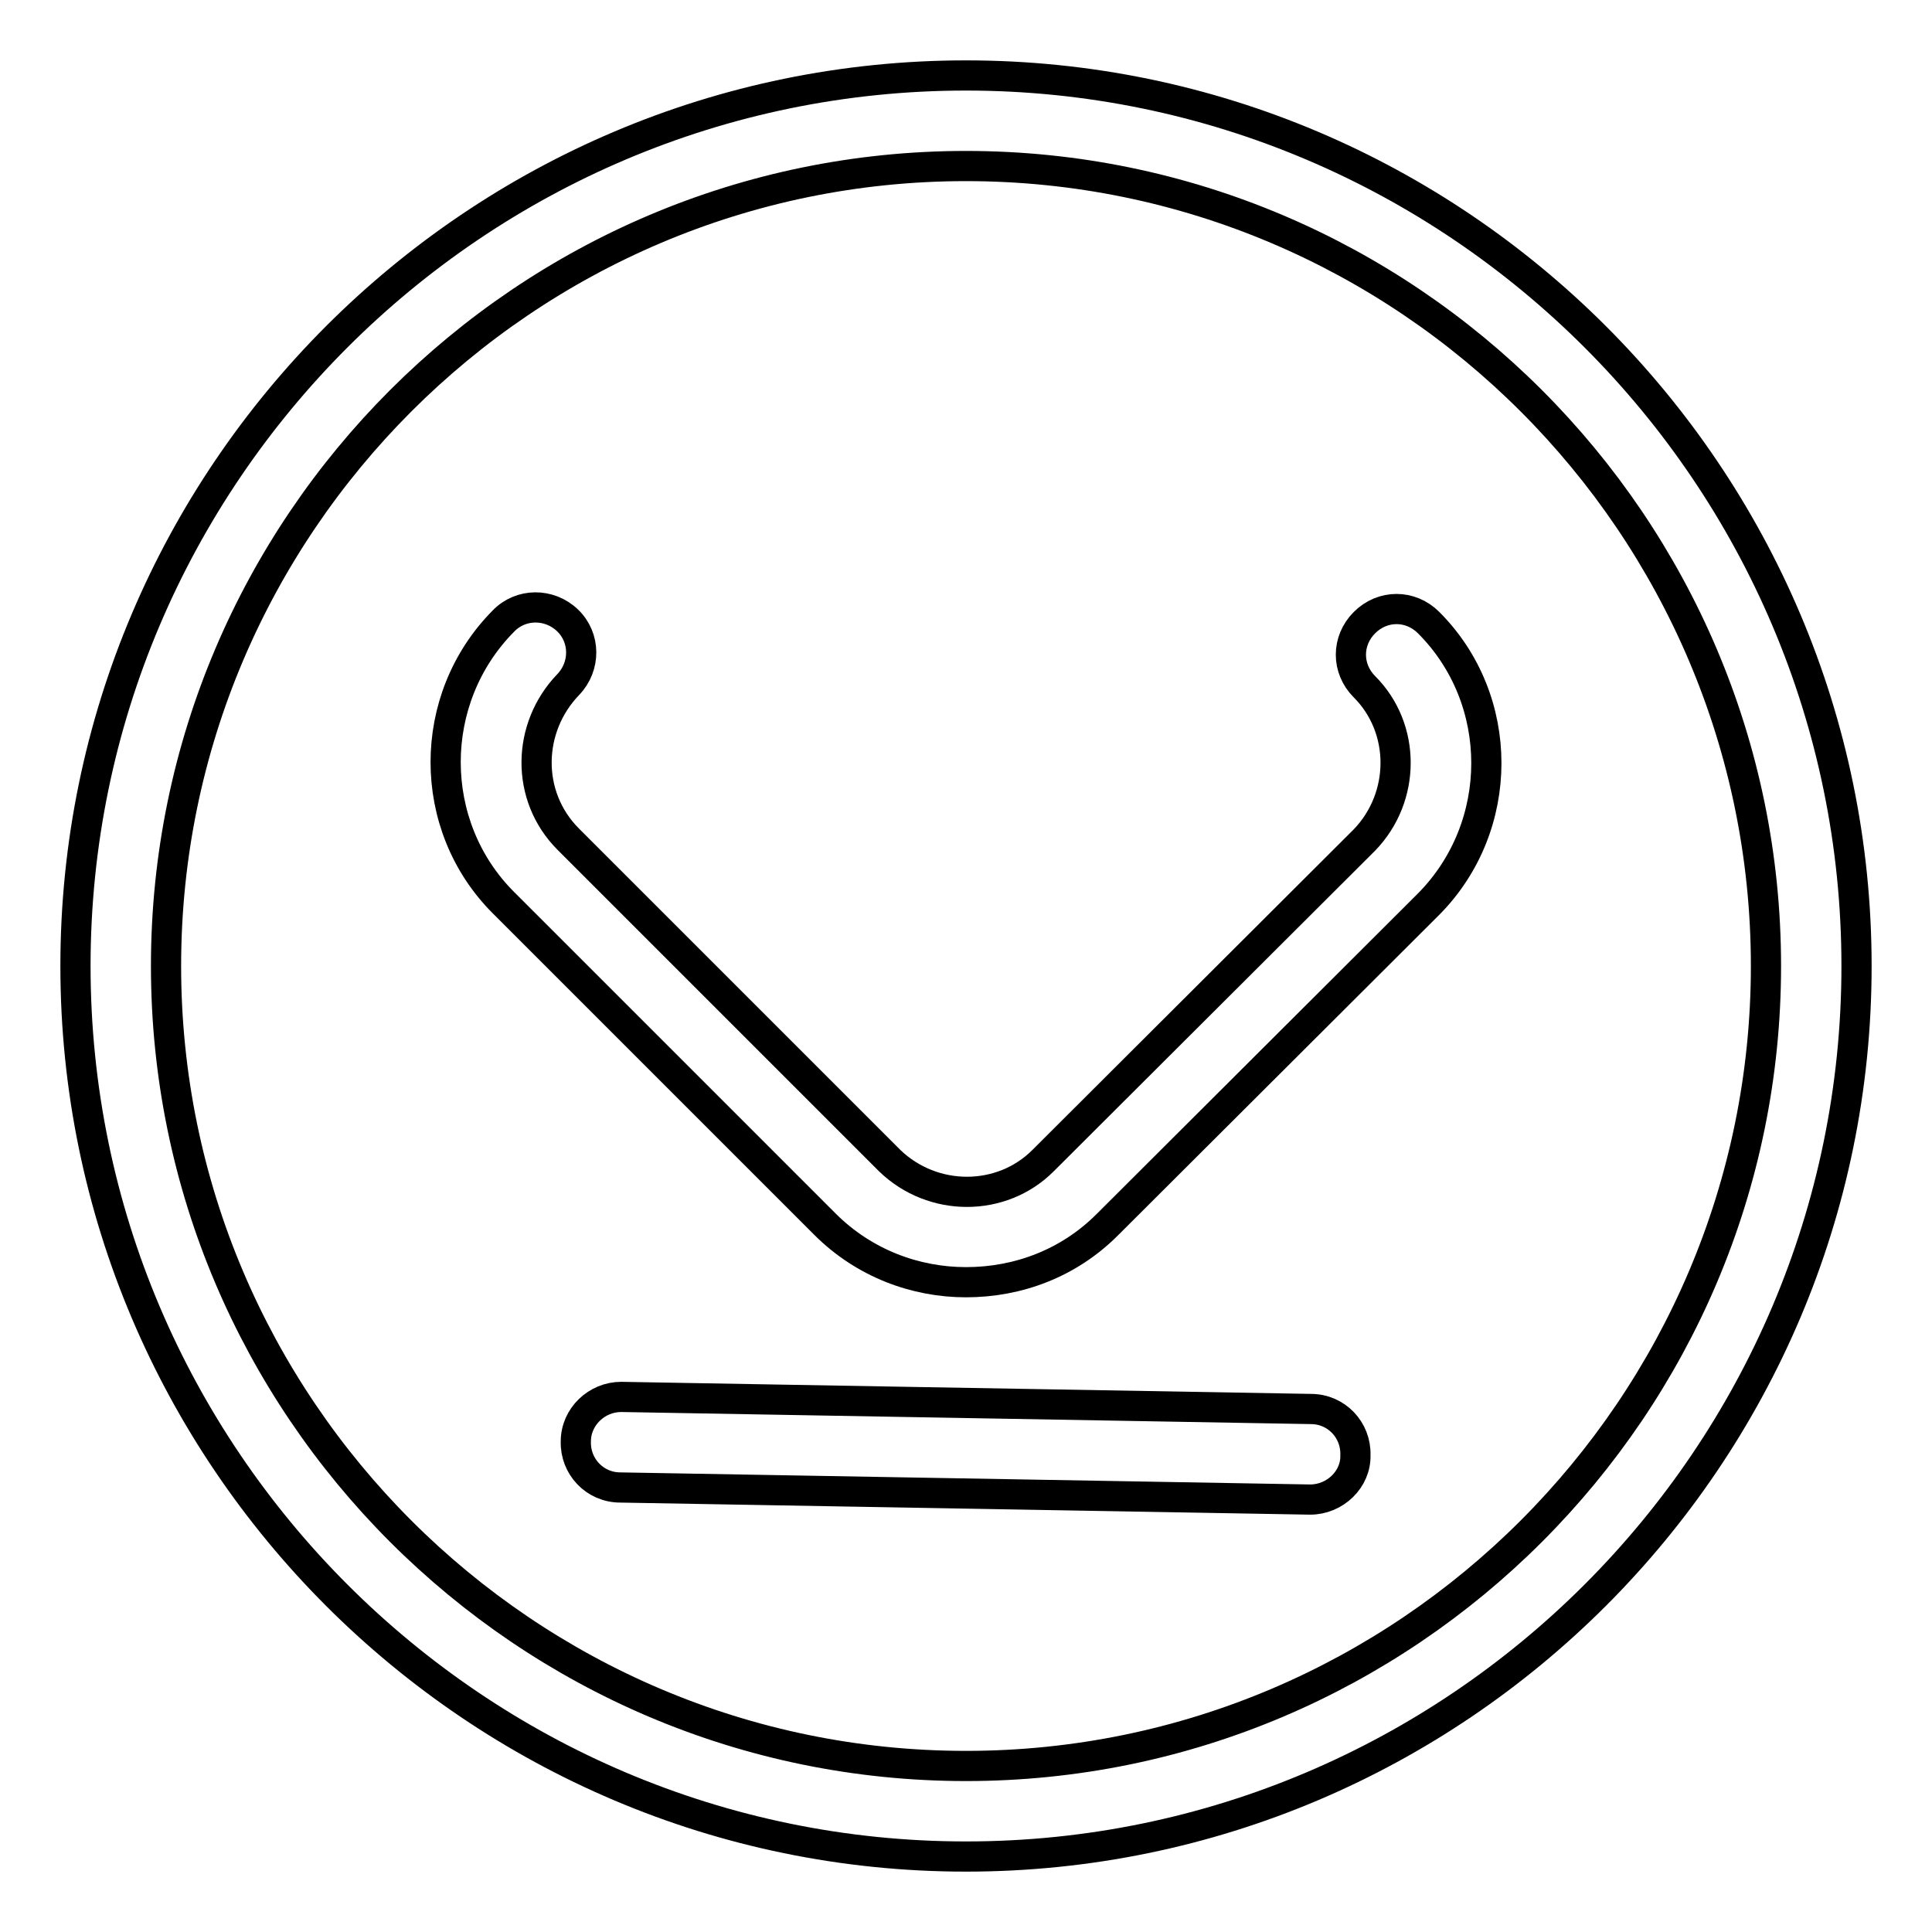 <?xml version="1.0" encoding="utf-8"?>
<!-- Svg Vector Icons : http://www.onlinewebfonts.com/icon -->
<!DOCTYPE svg PUBLIC "-//W3C//DTD SVG 1.1//EN" "http://www.w3.org/Graphics/SVG/1.1/DTD/svg11.dtd">
<svg version="1.1" xmlns="http://www.w3.org/2000/svg" xmlns:xlink="http://www.w3.org/1999/xlink" x="0px" y="0px" viewBox="0 0 256 256" enable-background="new 0 0 256 256" xml:space="preserve">
<g> <path stroke-width="4" fill-opacity="0" stroke="#000000"  d="M128,246c-65,0-118-53-118-118C10,63,63,10,128,10c65,0,118,53,118,118C246,193,193,246,128,246z M128,22 C69.6,22,22,69.6,22,128c0,58.4,47.6,106,106,106c58.4,0,106-47.6,106-106C234,69.6,186.4,22,128,22z"/> <path stroke-width="4" fill-opacity="0" stroke="#000000"  d="M128,169.9c-6.7,0-13.5-2.5-18.7-7.7l-42.6-42.6c-10.2-10.2-10.2-27,0-37.3c2.3-2.4,6.1-2.4,8.5-0.1 c2.4,2.3,2.4,6.1,0.1,8.5c-5.5,5.7-5.7,14.8,0,20.5l42.6,42.6c5.7,5.5,14.8,5.5,20.3,0l42.6-42.5c5.5-5.7,5.5-14.8,0-20.3 c-2.4-2.4-2.4-6.1,0-8.5c2.4-2.4,6.1-2.4,8.5,0c10.2,10.2,10.2,27,0,37.3l-42.6,42.5C141.6,167.4,134.9,169.9,128,169.9z  M173.6,198.7C173.6,198.7,173.5,198.7,173.6,198.7l-91.4-1.6c-3.4,0-6-2.8-5.9-6.1c0-3.3,2.8-5.9,6-5.9h0.1l91.3,1.6 c3.4,0,6,2.8,5.9,6.1C179.7,196,176.9,198.7,173.6,198.7z"/></g>
</svg>